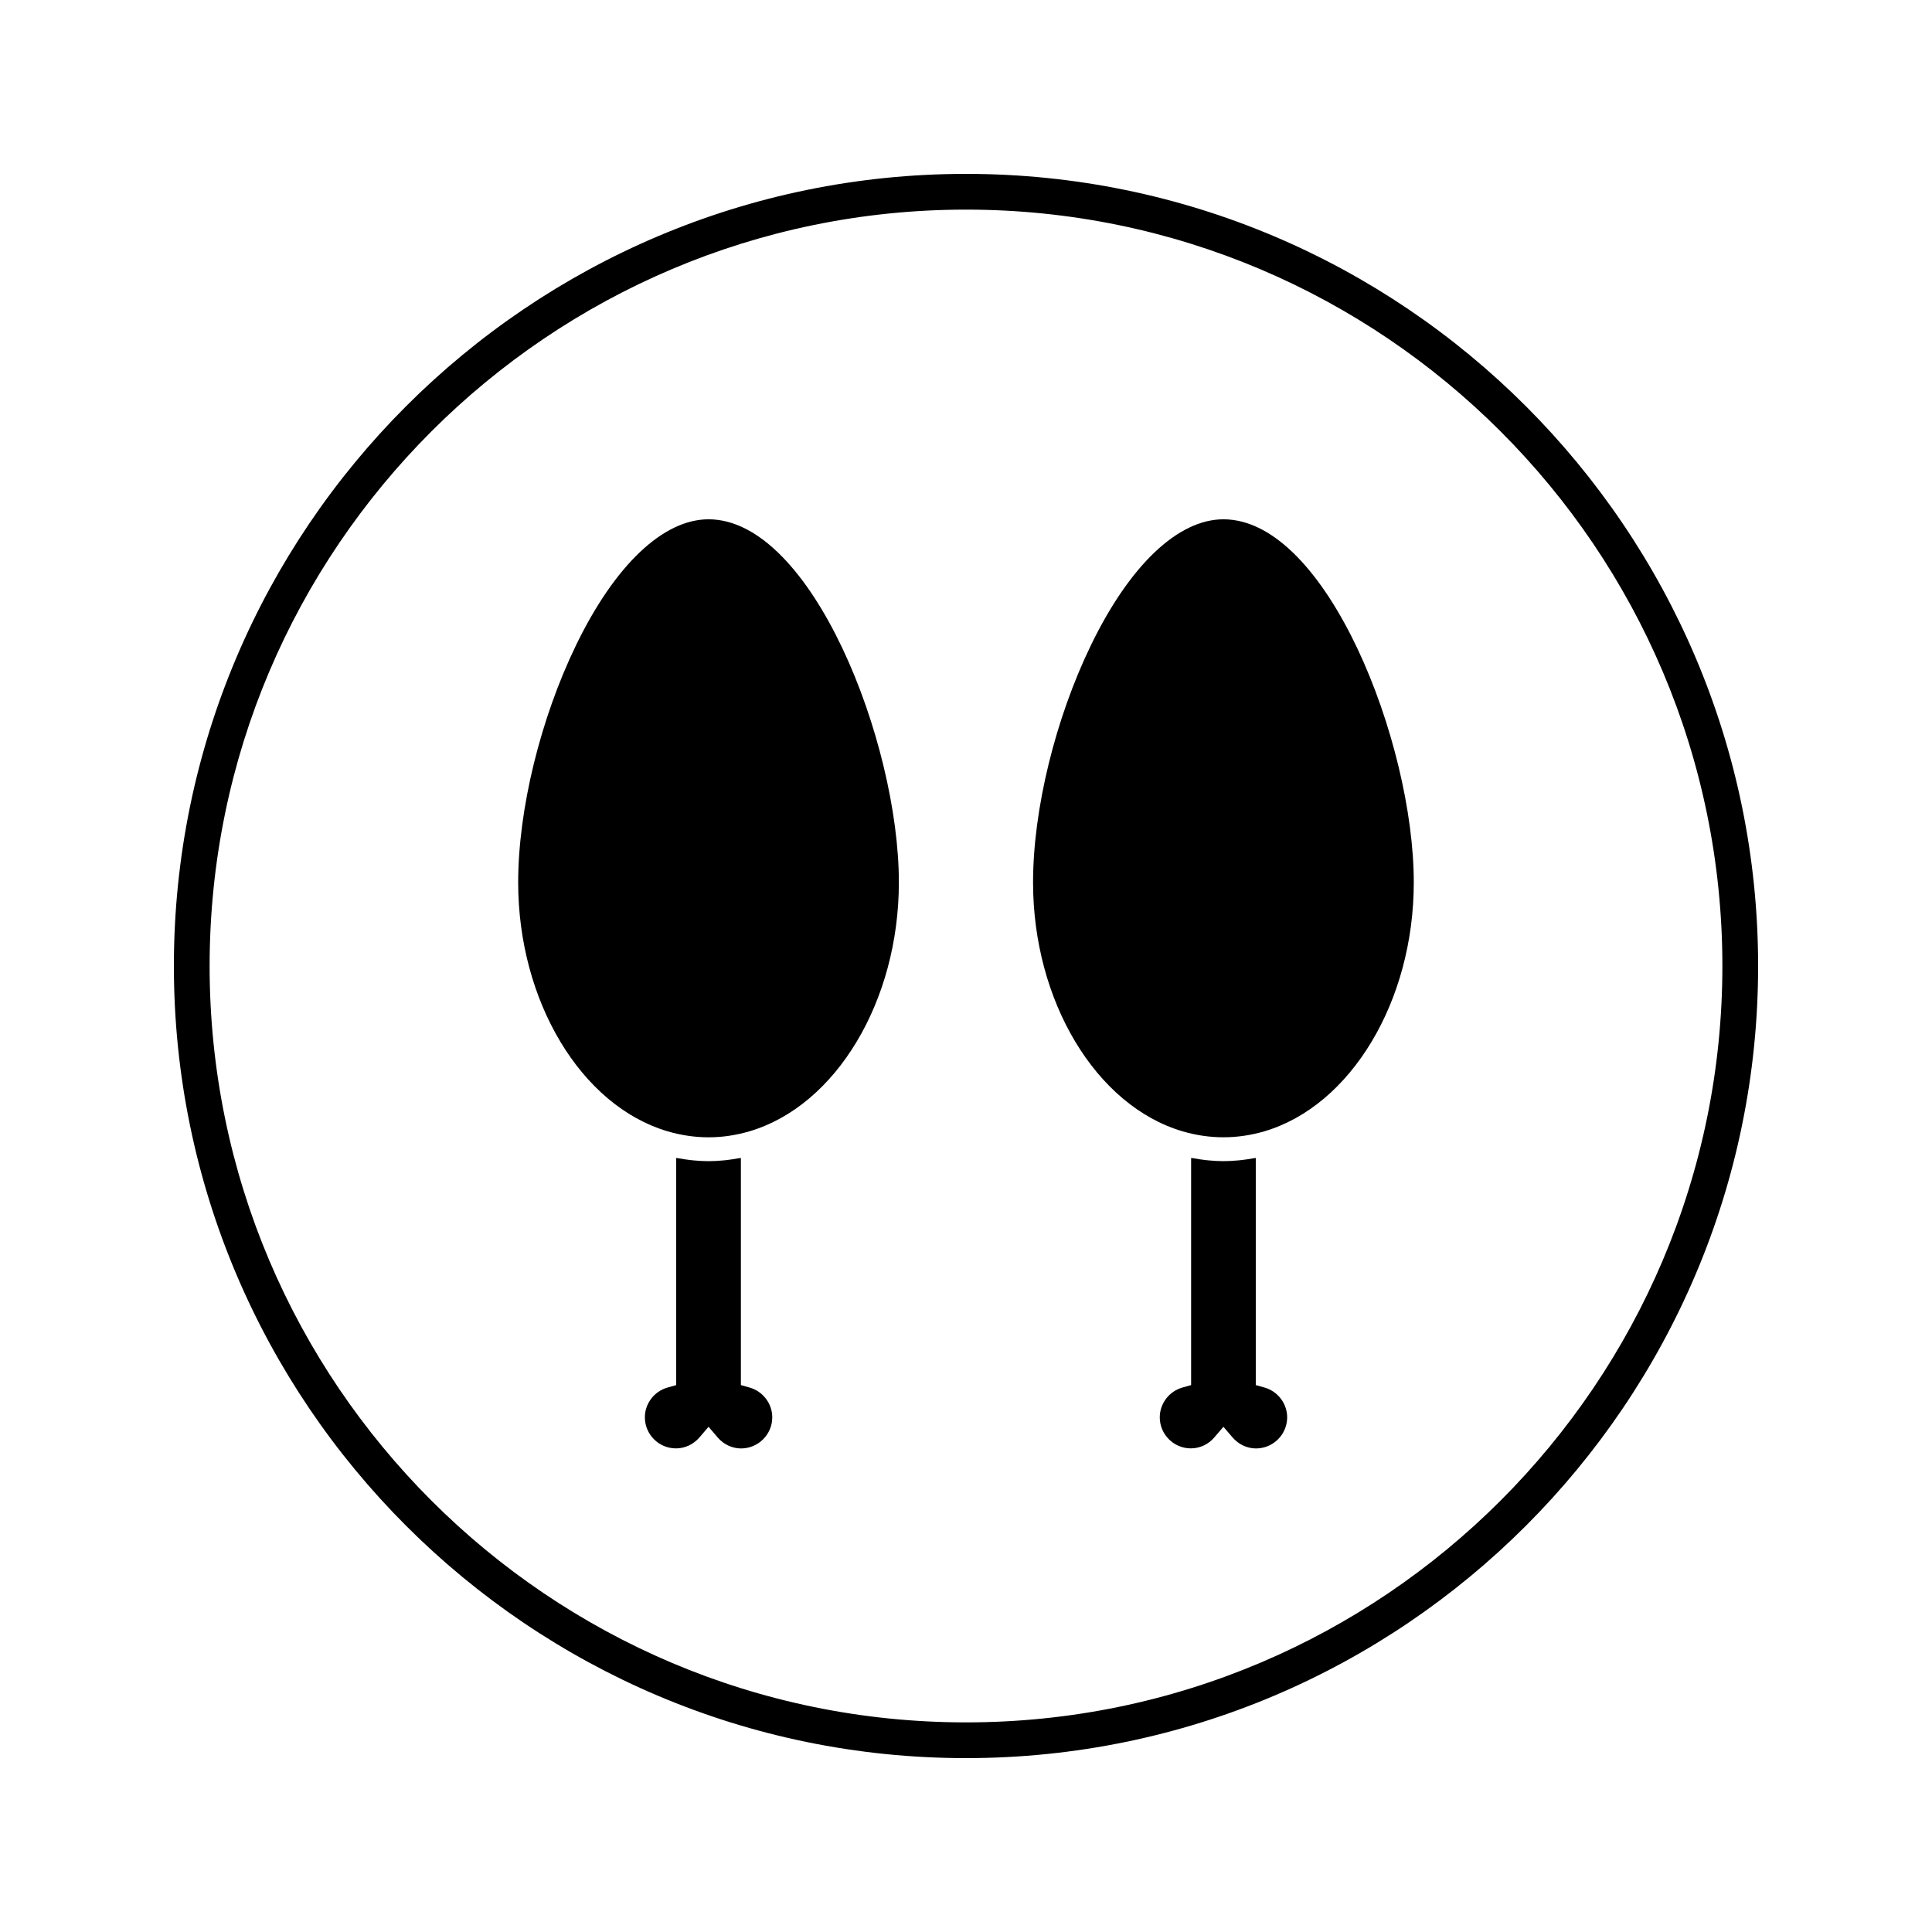 <?xml version="1.0" encoding="UTF-8"?>
<!-- Uploaded to: SVG Repo, www.svgrepo.com, Generator: SVG Repo Mixer Tools -->
<svg fill="#000000" width="800px" height="800px" version="1.1" viewBox="144 144 512 512" xmlns="http://www.w3.org/2000/svg">
 <g>
  <path d="m342.64 511.71-2.297-0.652v-60.188c-0.219 0.035-0.457 0.059-0.672 0.094-0.996 0.184-2 0.332-2.992 0.453-0.336 0.035-0.676 0.074-1.02 0.105-1.301 0.121-2.598 0.199-3.891 0.199-1.289 0-2.594-0.082-3.894-0.199-0.336-0.031-0.672-0.066-1.008-0.105-0.996-0.117-2.004-0.27-3.008-0.453-0.215-0.035-0.441-0.059-0.66-0.094v60.195l-2.293 0.645c-3.539 1.004-6.008 4.25-6.008 7.894 0 4.539 3.699 8.234 8.238 8.234 2.383 0 4.648-1.059 6.234-2.918l2.406-2.805 2.402 2.809c1.59 1.859 3.856 2.93 6.223 2.93v3.16l0.004-3.16c4.551-0.012 8.254-3.707 8.254-8.254-0.004-3.644-2.477-6.883-6.019-7.891z"/>
  <path d="m331.77 281.62c-12.02 0-24.793 12.121-35.066 33.266-9.488 19.531-15.383 43.652-15.383 62.965 0 31.453 16.648 59.176 39.586 65.957l0.016 0.004c3.59 1.051 7.215 1.586 10.836 1.586 1.812 0 3.625-0.125 5.438-0.395 1.812-0.27 3.617-0.668 5.414-1.191l0.012-0.004c22.945-6.785 39.586-34.516 39.586-65.961 0.008-37.117-23.074-96.227-50.438-96.227z"/>
  <path d="m479.1 511.71-2.305-0.652v-60.195c-0.227 0.043-0.457 0.062-0.684 0.105-0.988 0.18-1.988 0.332-2.981 0.445-0.332 0.035-0.676 0.074-1.008 0.105-1.301 0.121-2.602 0.199-3.898 0.199-1.289 0-2.594-0.082-3.894-0.199-0.332-0.031-0.672-0.066-1.004-0.105-0.996-0.117-2-0.27-2.984-0.453-0.227-0.035-0.453-0.059-0.684-0.094v60.195l-2.293 0.645c-3.543 1.004-6.008 4.25-6.016 7.894 0 4.539 3.699 8.234 8.234 8.234 2.394 0 4.664-1.059 6.238-2.918l2.398-2.801 2.41 2.809c1.59 1.859 3.863 2.93 6.231 2.93v3.16l0.004-3.16c4.543-0.012 8.25-3.707 8.25-8.254-0.012-3.644-2.477-6.883-6.016-7.891z"/>
  <path d="m468.22 281.62c-12.008 0-24.793 12.121-35.062 33.266-9.488 19.531-15.387 43.652-15.387 62.965 0 31.453 16.664 59.191 39.617 65.961 7.168 2.106 14.496 2.109 21.68 0l0.016-0.004c22.945-6.785 39.59-34.516 39.582-65.961 0-37.117-23.086-96.227-50.445-96.227z"/>
  <path d="m400 190.08c-115.75 0-209.92 94.172-209.92 209.92s94.172 209.92 209.92 209.92 209.92-94.172 209.92-209.92c-0.004-115.75-94.172-209.92-209.92-209.92zm0 410.37c-110.53 0-200.45-89.918-200.45-200.45 0-110.53 89.918-200.45 200.45-200.45 110.53 0 200.45 89.918 200.45 200.45-0.004 110.53-89.922 200.45-200.45 200.45z"/>
 </g>
</svg>